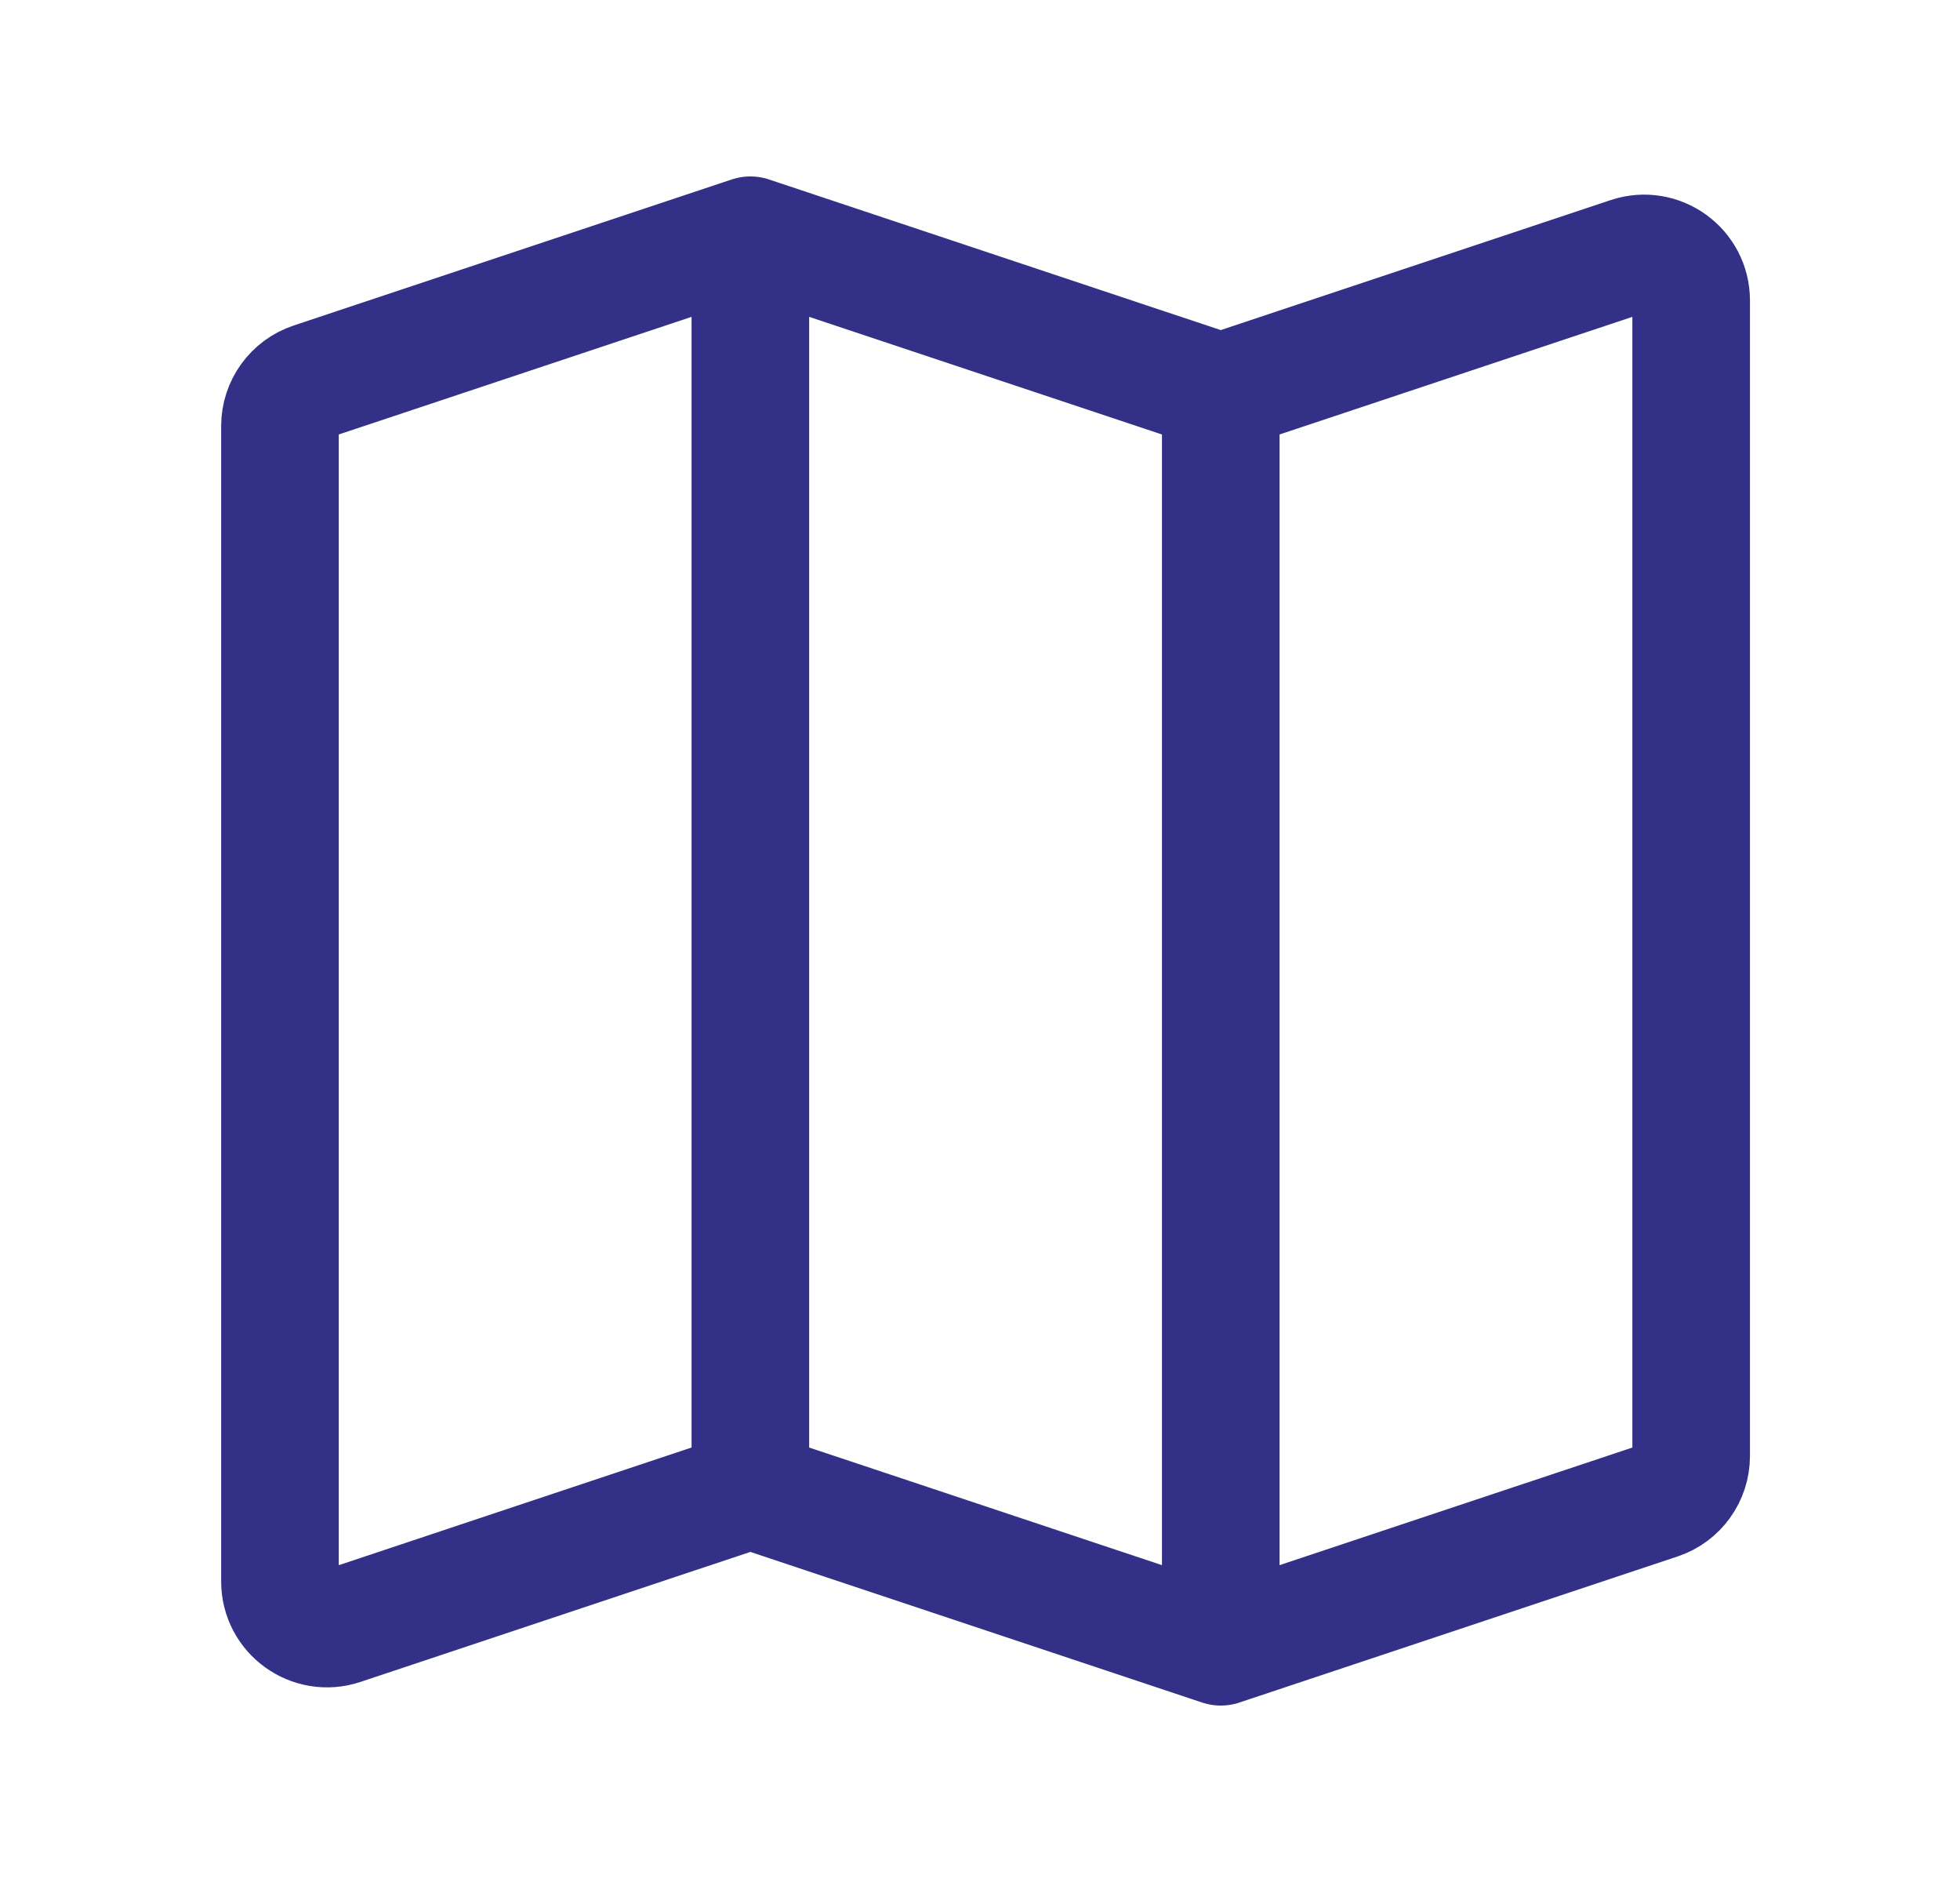 <svg width="25" height="24" viewBox="0 0 25 24" fill="none" xmlns="http://www.w3.org/2000/svg">
<path d="M9.571 19L4.361 20.737C3.973 20.866 3.571 20.577 3.571 20.168L3.571 5.432C3.571 5.174 3.737 4.945 3.982 4.863L9.571 3M9.571 19L15.571 21M9.571 19L9.571 3M15.571 21L21.161 19.137C21.406 19.055 21.571 18.826 21.571 18.567L21.571 3.832C21.571 3.423 21.17 3.134 20.782 3.263L15.571 5M15.571 21L15.571 5M15.571 5L9.571 3" stroke="#323087" stroke-width="1.5" stroke-linecap="round" stroke-linejoin="round"/>
</svg>
